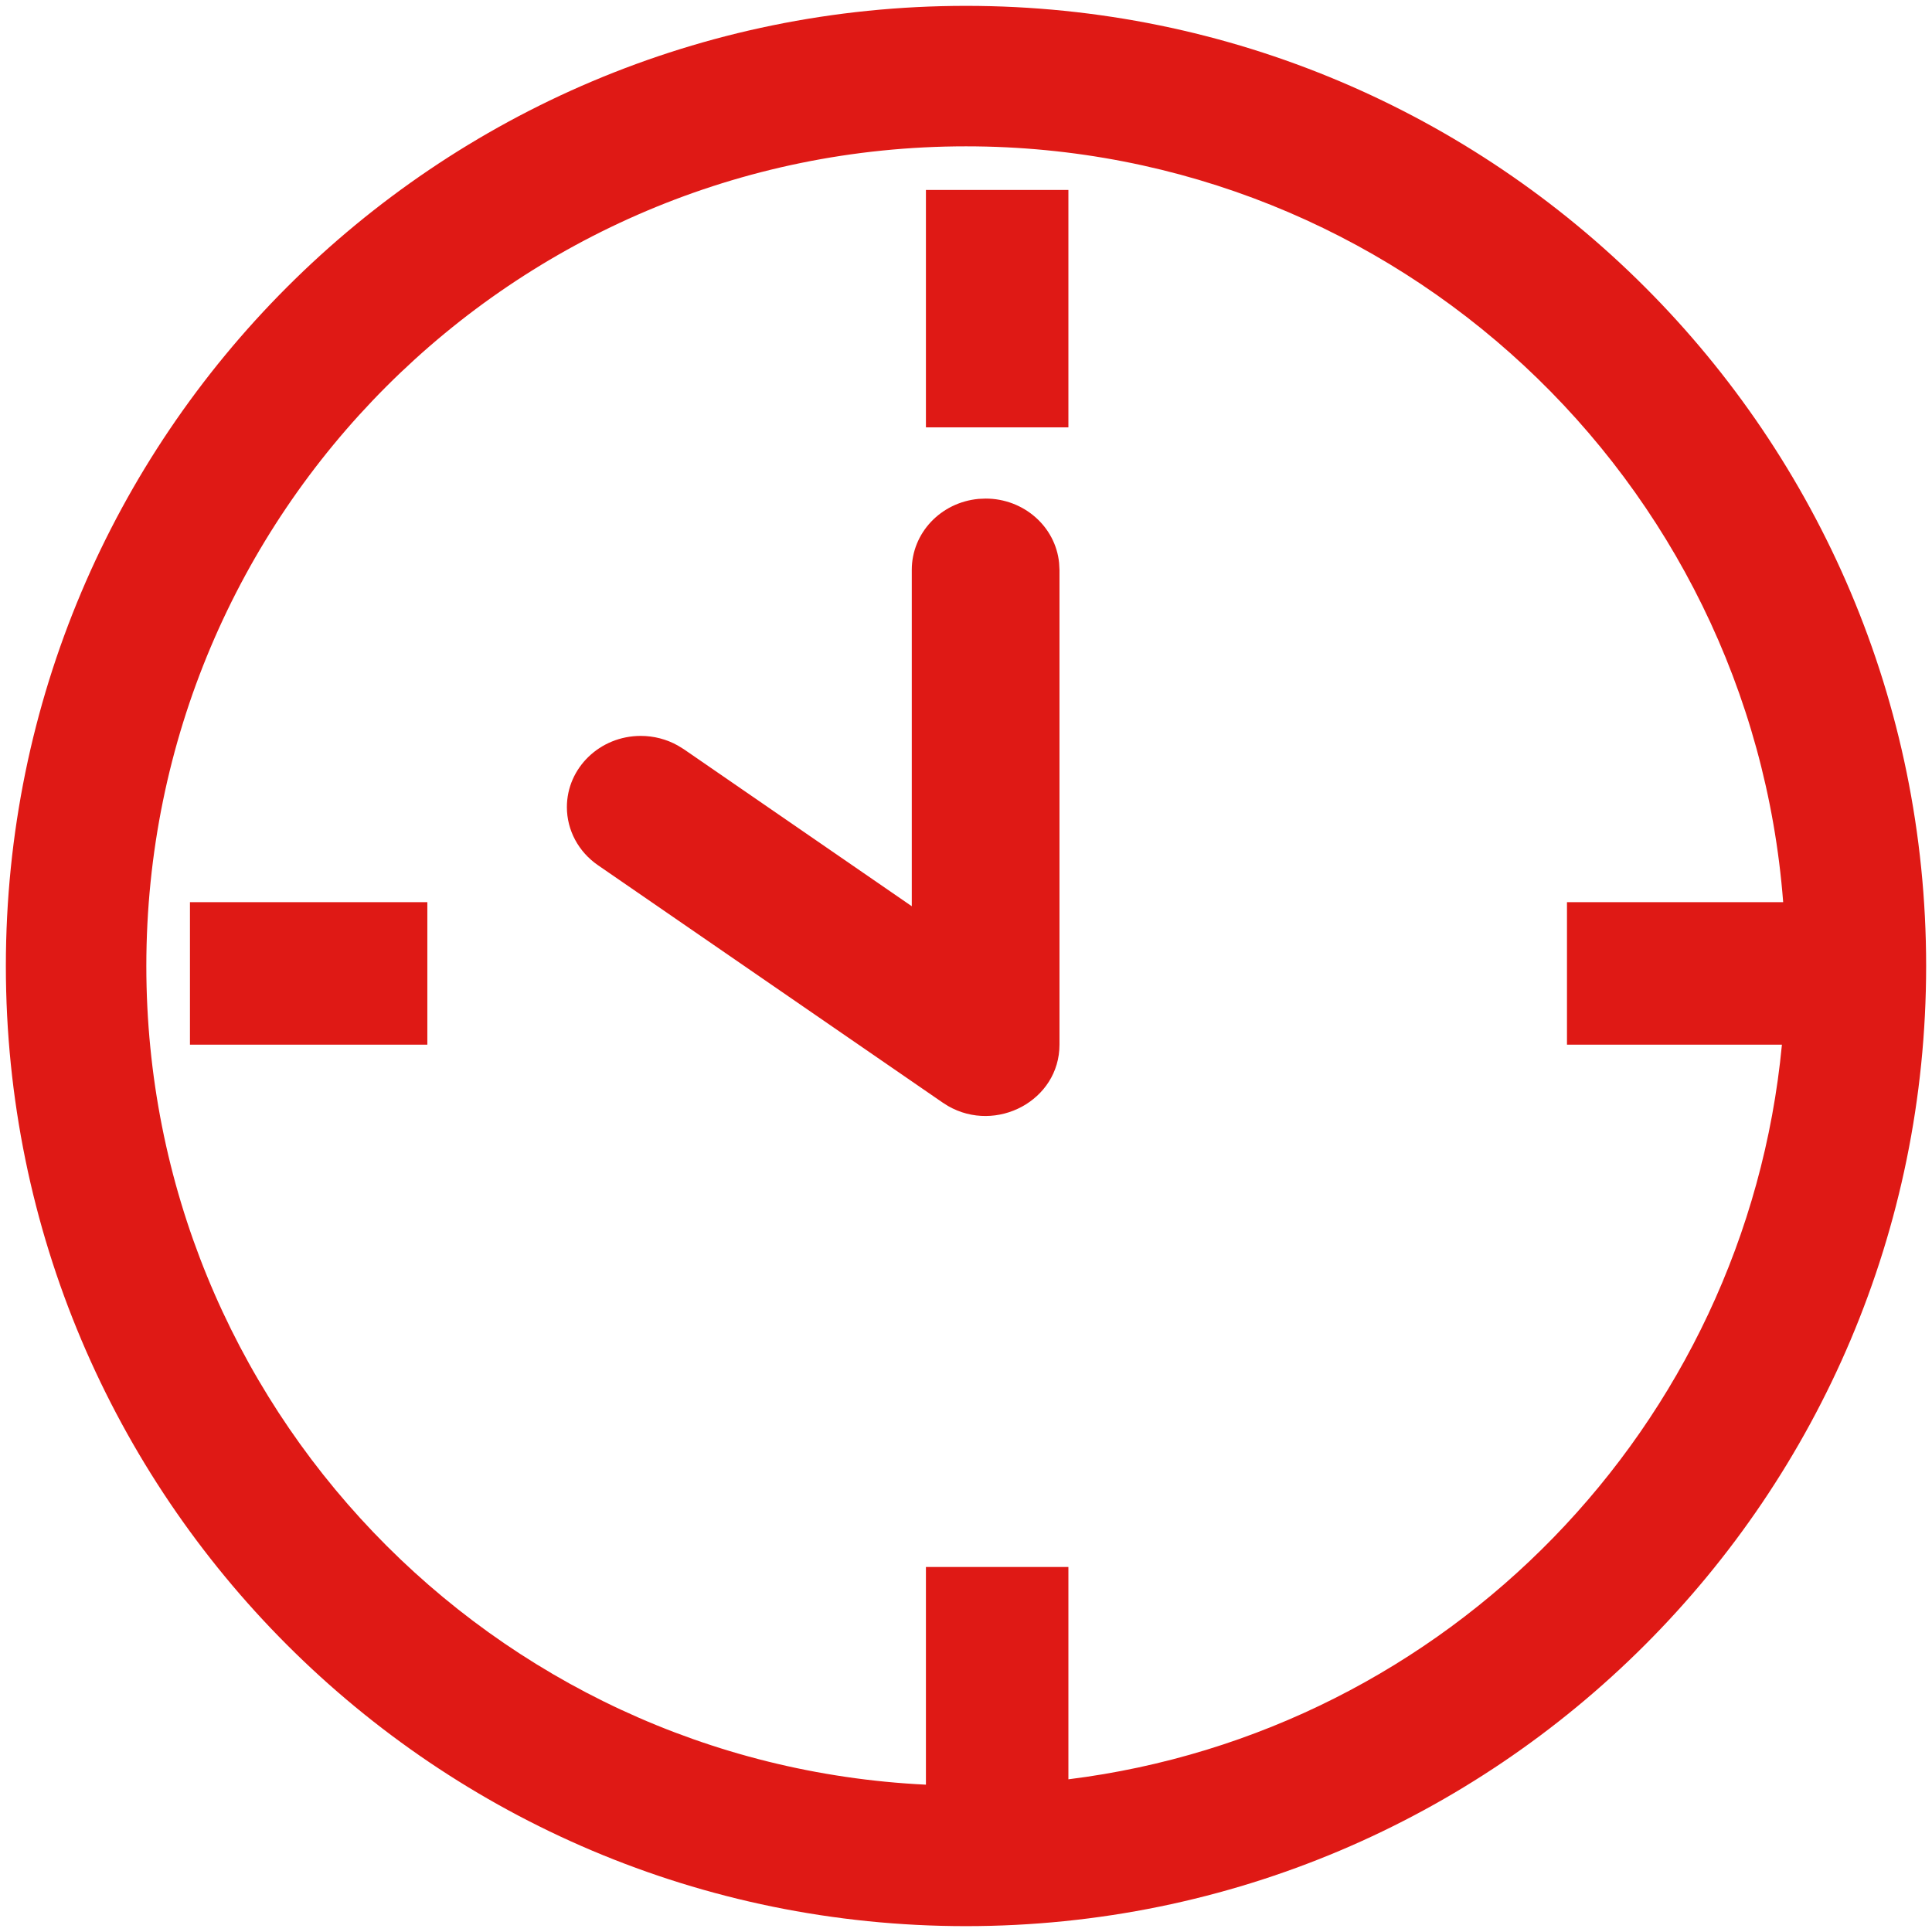 ﻿<?xml version="1.0" encoding="utf-8"?>
<svg version="1.1" xmlns:xlink="http://www.w3.org/1999/xlink" width="31px" height="31px" xmlns="http://www.w3.org/2000/svg">
  <g transform="matrix(1 0 0 1 -1421 -5322 )">
    <path d="M 15.5 0.094  C 6.991 0.094  0.094 6.991  0.094 15.5  C 0.094 24.009  6.991 30.906  15.5 30.906  C 24.009 30.906  30.906 24.009  30.906 15.5  C 30.906 6.991  24.009 0.094  15.5 0.094  Z M 2.348 15.5  C 2.348 8.237  8.237 2.348  15.5 2.348  C 22.419 2.348  28.09 7.691  28.612 14.476  L 25.143 14.476  L 25.143 16.762  L 28.592 16.762  C 28.008 22.89  23.219 27.793  17.143 28.55  L 17.143 25.143  L 14.857 25.143  L 14.857 28.636  C 7.892 28.301  2.348 22.548  2.348 15.5  Z M 6.857 14.476  L 3.048 14.476  L 3.048 16.762  L 6.857 16.762  L 6.857 14.476  Z M 14.857 3.048  L 14.857 6.857  L 17.143 6.857  L 17.143 3.048  L 14.857 3.048  Z M 15.701 8.005  C 15.093 8.062  14.63 8.554  14.63 9.143  L 14.63 14.541  L 10.973 12.022  L 10.877 11.963  C 10.696 11.861  10.49 11.808  10.281 11.808  C 9.627 11.808  9.096 12.32  9.096 12.951  C 9.096 13.321  9.282 13.668  9.595 13.883  L 15.126 17.692  L 15.211 17.746  C 15.987 18.193  17 17.658  17 16.762  L 17 9.143  L 16.994 9.033  C 16.936 8.447  16.425 8  15.815 8  L 15.701 8.005  Z " fill-rule="nonzero" fill="#df1915" stroke="none" transform="matrix(1 0 0 1 1421 5322 )" />
  </g>
</svg>